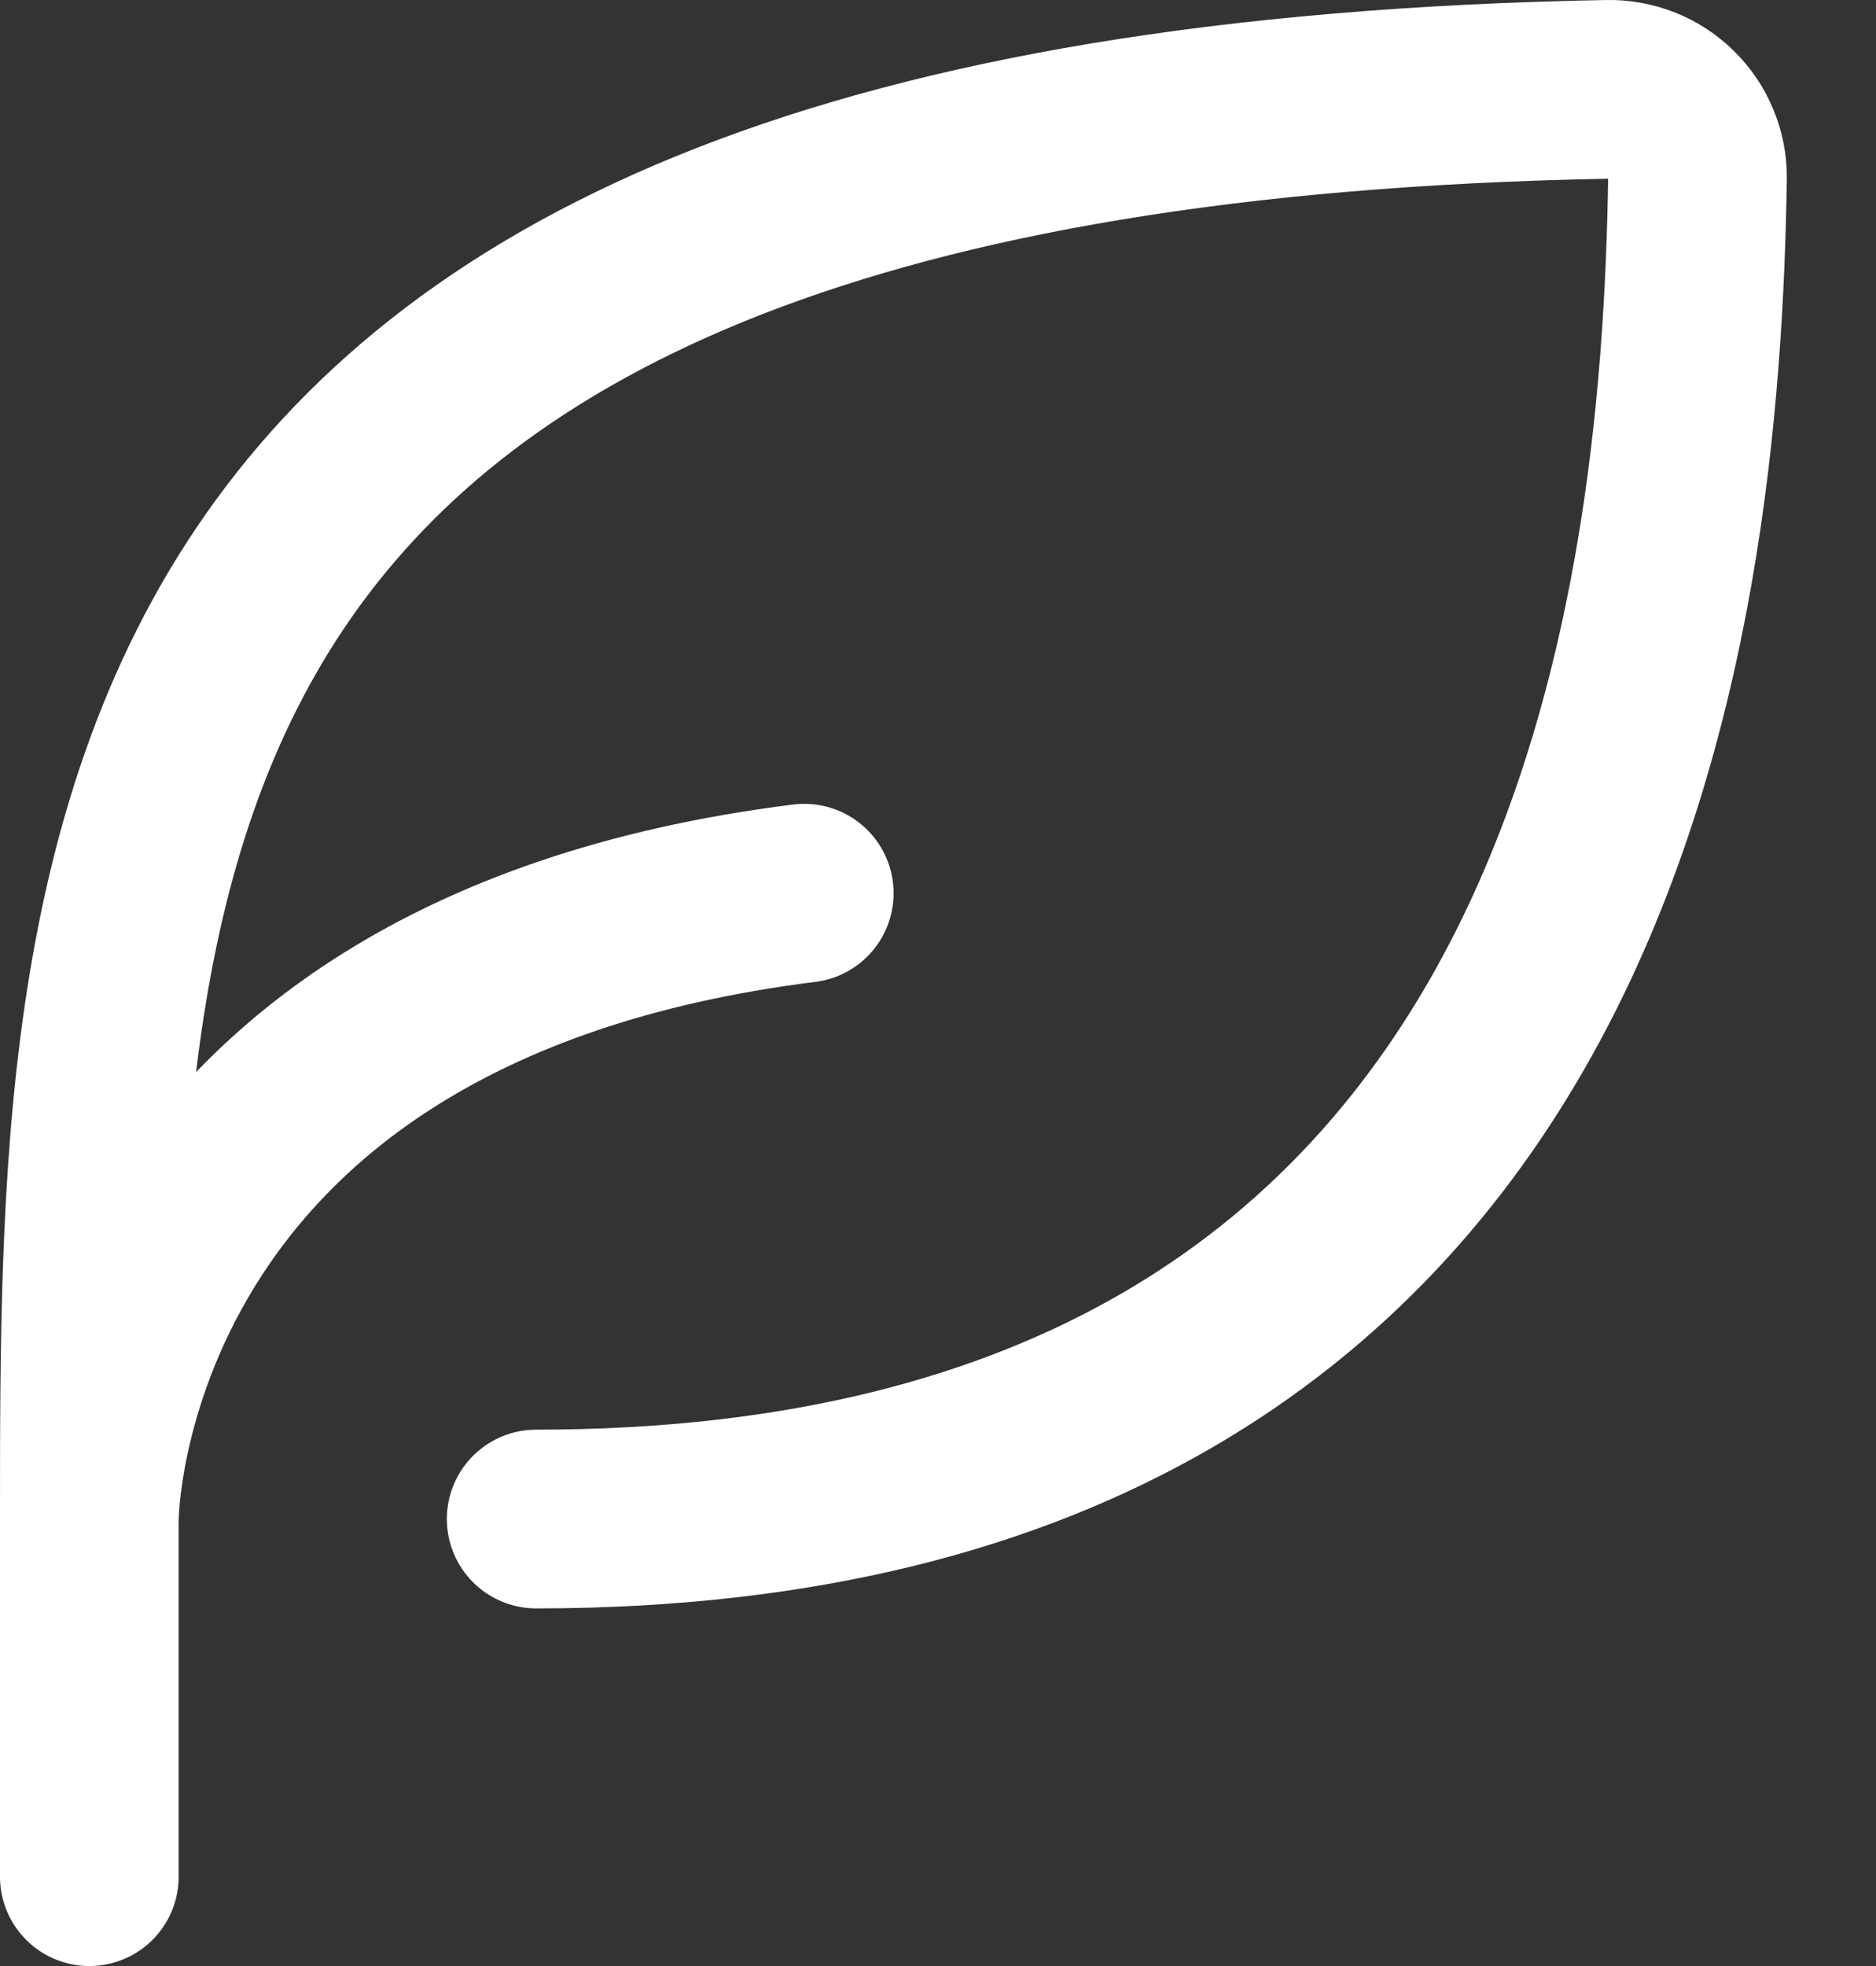 <svg width="21" height="22" viewBox="0 0 21 22" fill="none" xmlns="http://www.w3.org/2000/svg">
<rect x="0" y="0" width="21" height="22" fill="#333333" stroke="none"/>
<path d="M6.002 16.998C17.961 16.998 18.925 6.824 19.002 1.989C19.003 1.857 18.977 1.727 18.926 1.605C18.876 1.484 18.801 1.374 18.707 1.282C18.614 1.19 18.502 1.117 18.38 1.069C18.258 1.021 18.127 0.997 17.995 1C1 1.312 1 9.552 1 16.998V21" stroke="white" stroke-width="2" stroke-linecap="round" stroke-linejoin="round"/>
<path d="M1 16.998C1 16.998 1 10.996 9.003 9.995" stroke="white" stroke-width="2" stroke-linecap="round" stroke-linejoin="round"/>
</svg>
